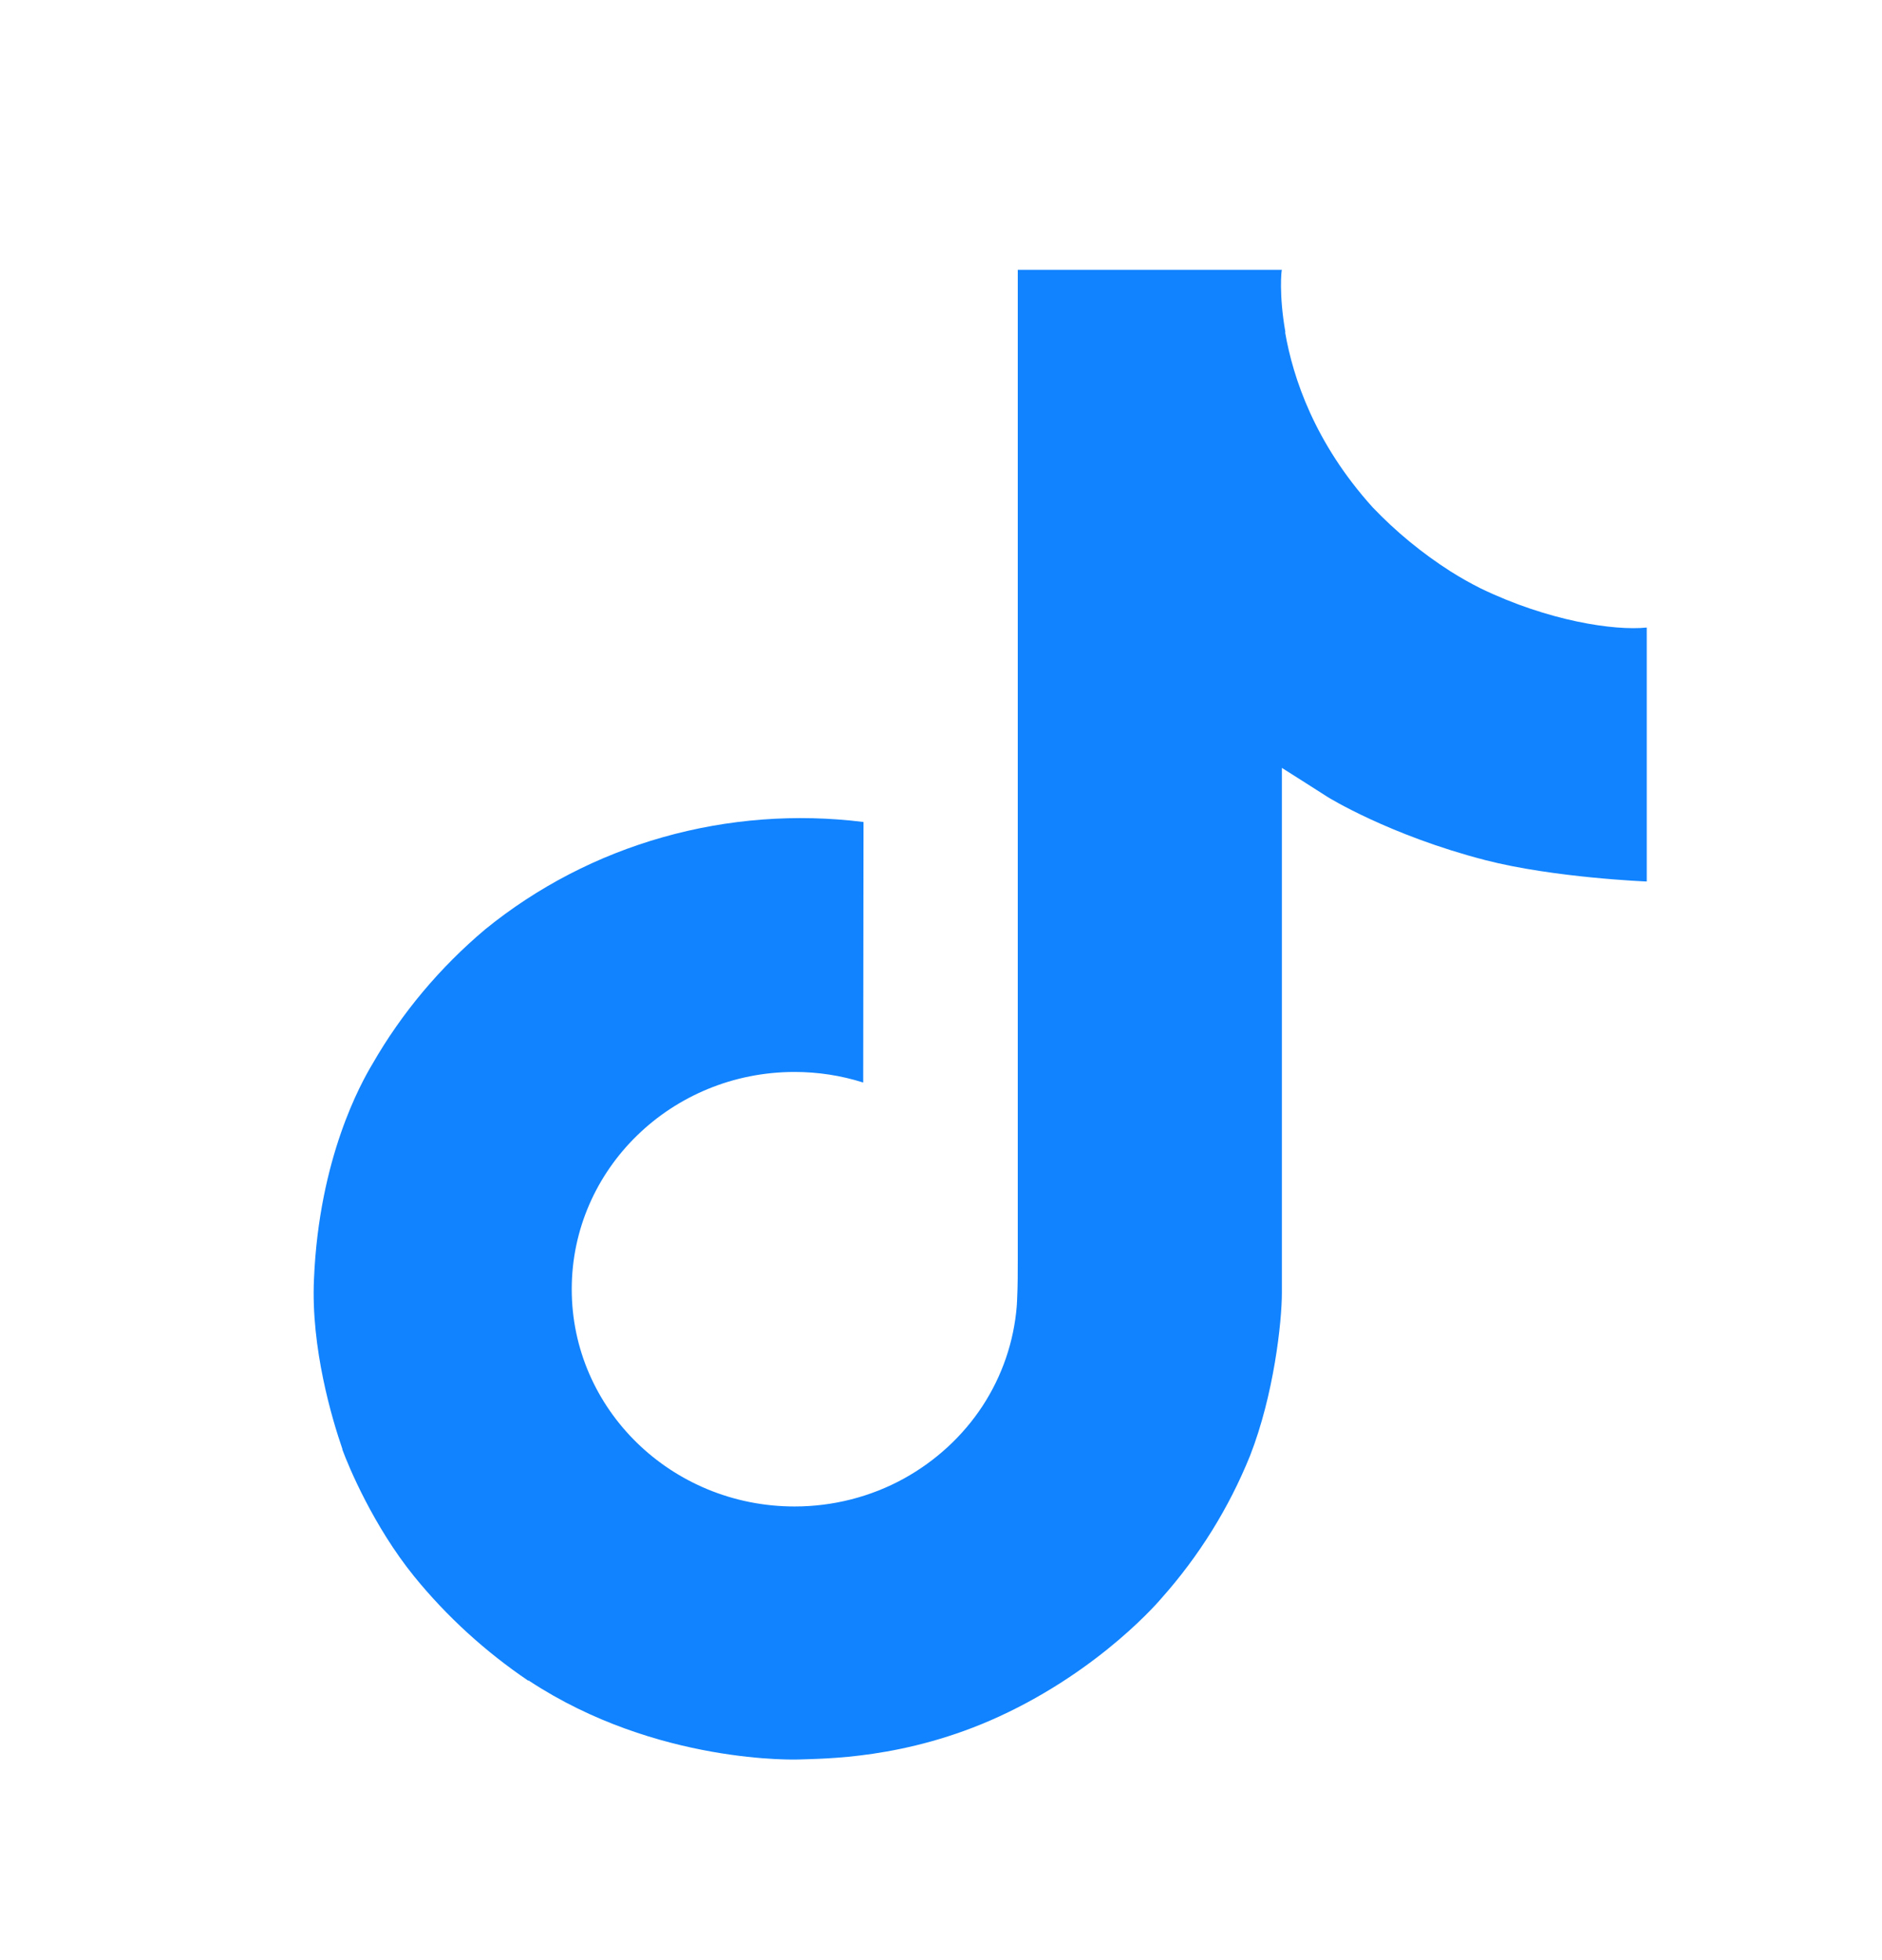 <?xml version="1.0" encoding="UTF-8"?>
<svg xmlns="http://www.w3.org/2000/svg" width="24" height="25" viewBox="0 0 24 25" fill="none">
  <path d="M18.883 7.505C18.751 7.439 18.622 7.366 18.497 7.287C18.134 7.055 17.801 6.781 17.505 6.471C16.765 5.651 16.489 4.82 16.388 4.237H16.392C16.307 3.754 16.342 3.441 16.347 3.441H12.979V16.059C12.979 16.229 12.979 16.396 12.971 16.561C12.971 16.582 12.969 16.601 12.968 16.623C12.968 16.632 12.968 16.642 12.966 16.651C12.966 16.654 12.966 16.656 12.966 16.658C12.93 17.111 12.78 17.549 12.53 17.932C12.279 18.315 11.934 18.633 11.527 18.858C11.102 19.092 10.622 19.214 10.133 19.214C8.563 19.214 7.291 17.974 7.291 16.443C7.291 14.912 8.563 13.672 10.133 13.672C10.43 13.672 10.725 13.717 11.008 13.807L11.012 10.484C10.154 10.377 9.283 10.443 8.453 10.678C7.623 10.913 6.853 11.312 6.19 11.851C5.61 12.339 5.121 12.922 4.748 13.573C4.606 13.811 4.069 14.765 4.004 16.314C3.963 17.193 4.236 18.104 4.366 18.48V18.488C4.447 18.71 4.764 19.466 5.28 20.104C5.696 20.616 6.188 21.065 6.739 21.438V21.43L6.748 21.438C8.378 22.511 10.187 22.441 10.187 22.441C10.499 22.428 11.548 22.441 12.739 21.894C14.059 21.288 14.811 20.385 14.811 20.385C15.291 19.846 15.673 19.231 15.941 18.567C16.245 17.791 16.347 16.86 16.347 16.488V9.794C16.388 9.818 16.932 10.166 16.932 10.166C16.932 10.166 17.716 10.653 18.94 10.97C19.817 11.196 21 11.243 21 11.243V8.004C20.586 8.047 19.744 7.921 18.883 7.505Z" fill="#1183FE"></path>
</svg>
